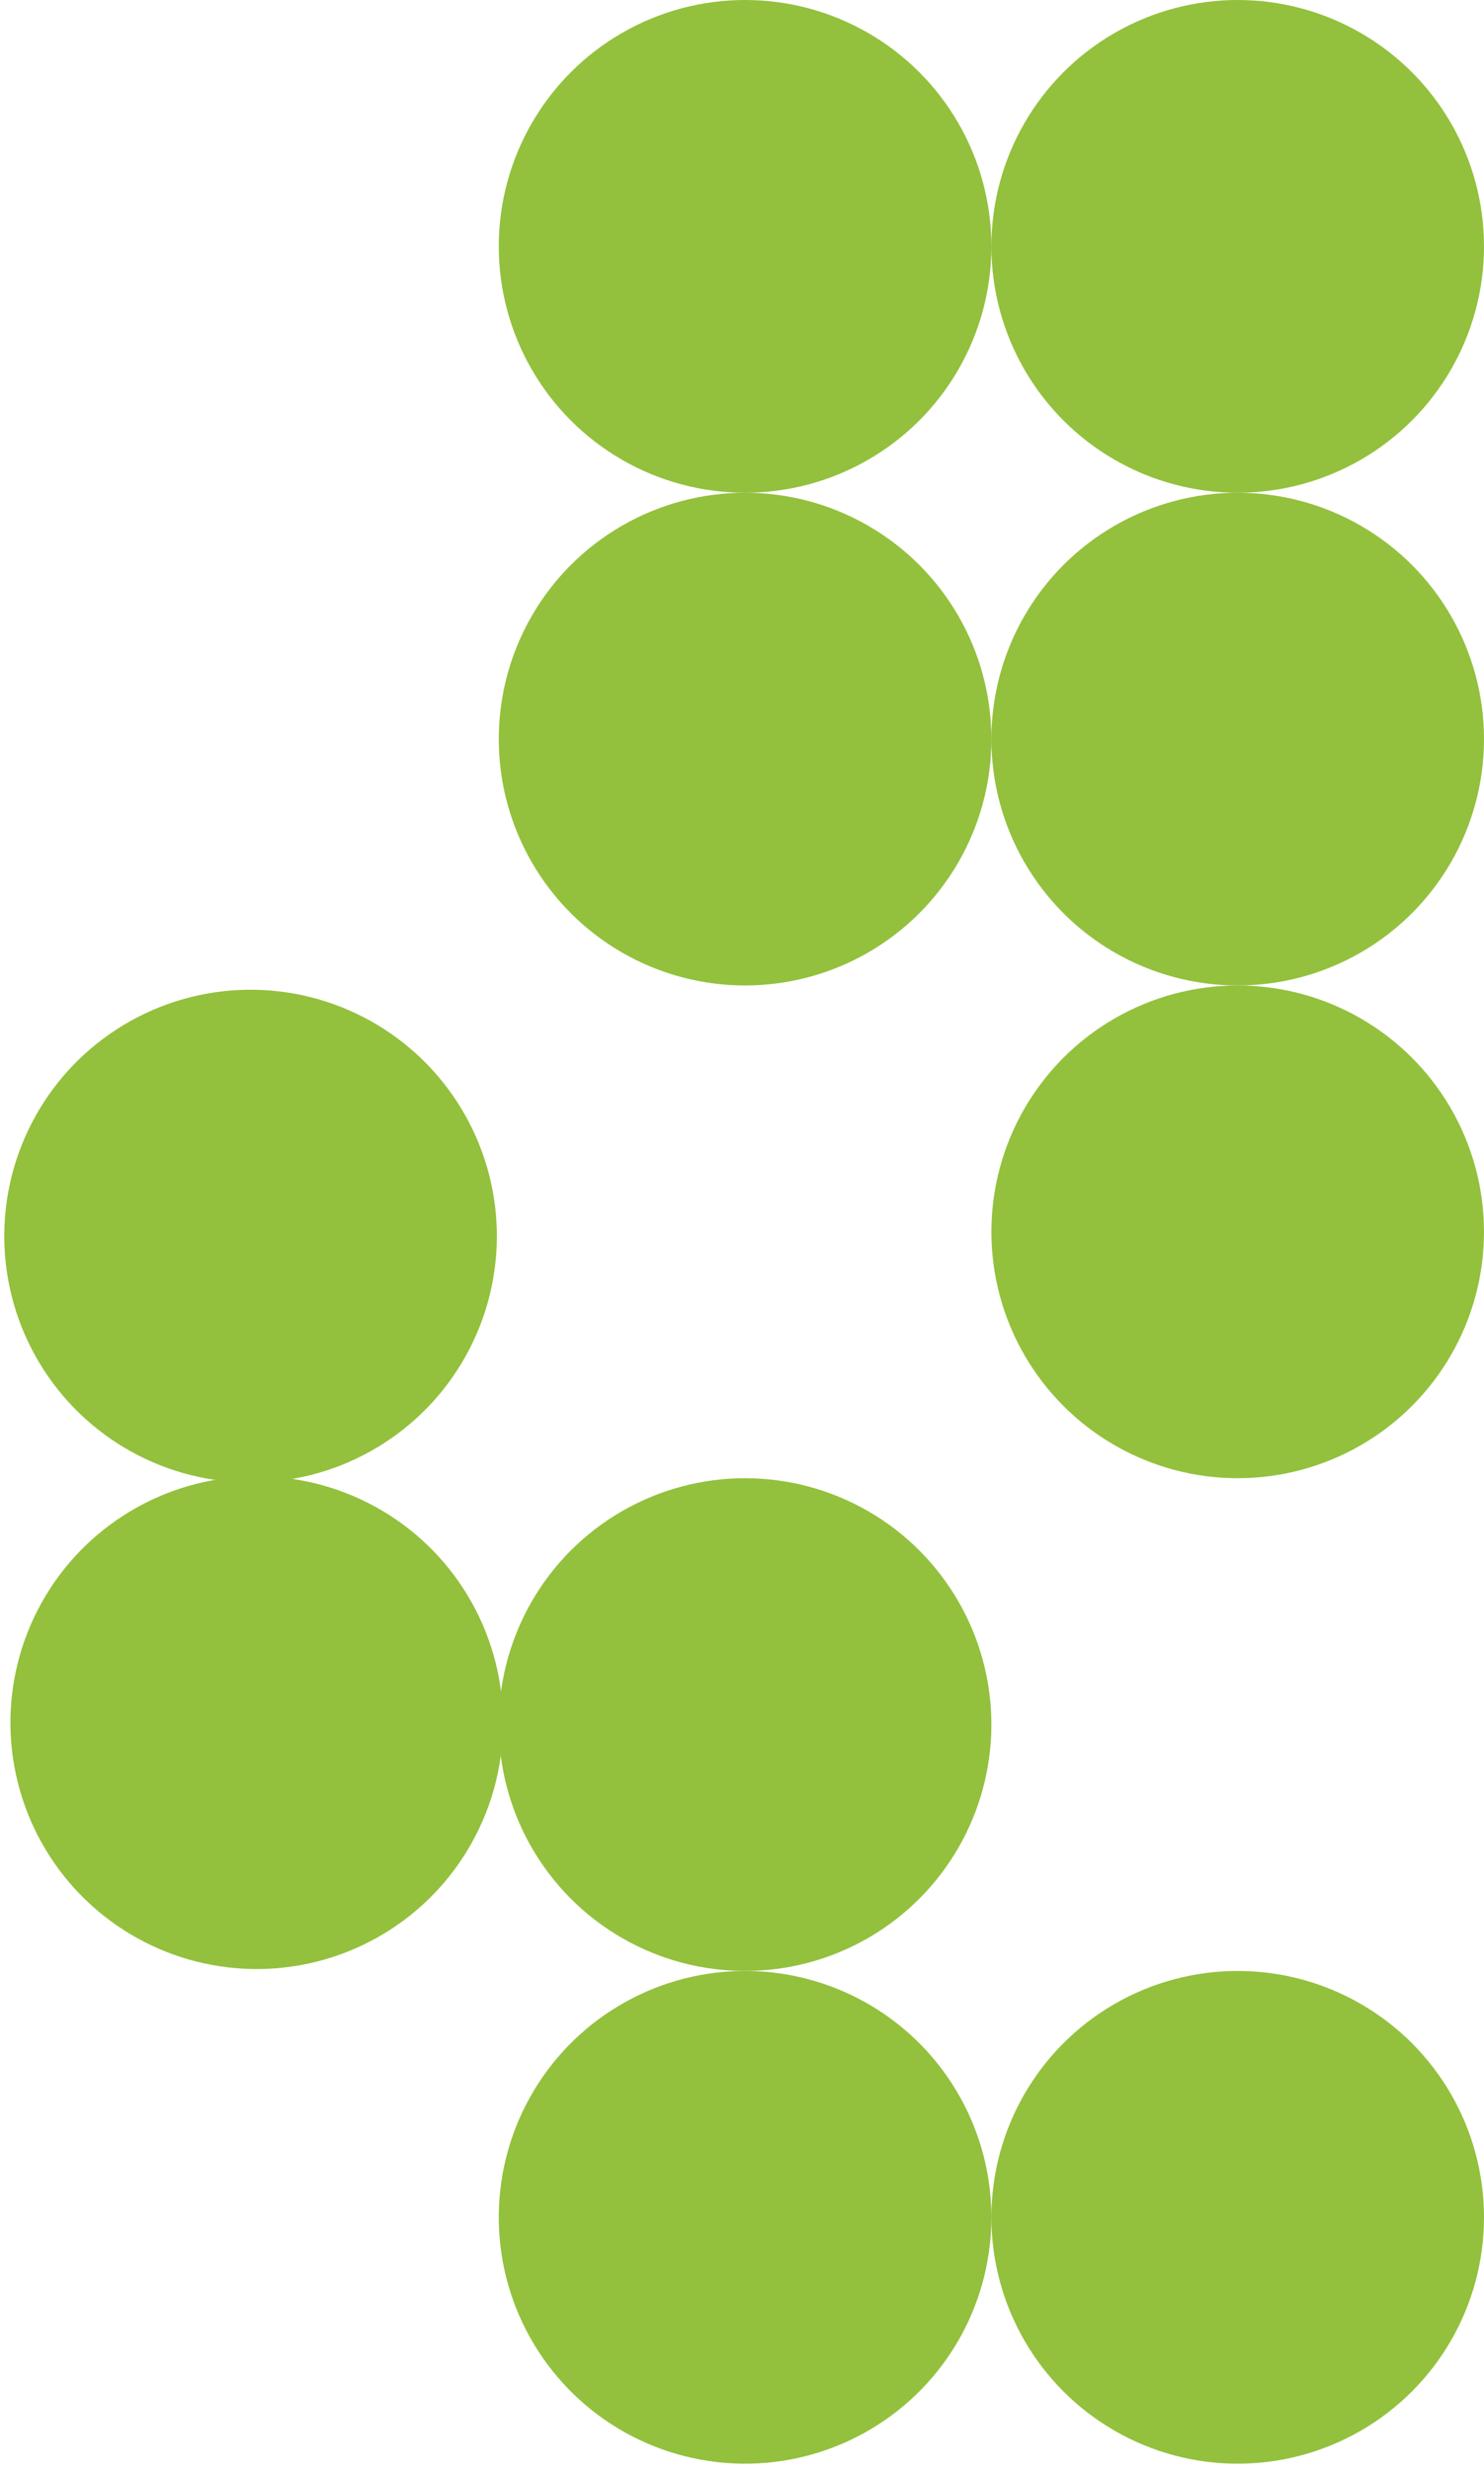<svg xmlns="http://www.w3.org/2000/svg" width="241" height="401" fill="none"><circle cx="121" cy="40" r="40" fill="#93C13D"/><circle cx="201" cy="40" r="40" fill="#93C13D"/><circle cx="121" cy="120" r="40" fill="#93C13D"/><circle cx="201" cy="120" r="40" fill="#93C13D"/><circle cx="201" cy="200" r="40" fill="#93C13D"/><circle cx="201" cy="360" r="40" fill="#93C13D"/><circle cx="120.999" cy="360" r="40" fill="#93C13D" transform="rotate(89 120.999 360)"/><circle cx="41.692" cy="279.692" r="40" fill="#93C13D" transform="rotate(89 41.692 279.692)"/><circle cx="40.692" cy="200.692" r="40" fill="#93C13D" transform="rotate(89 40.692 200.692)"/><circle cx="121" cy="280" r="40" fill="#93C13D"/></svg>